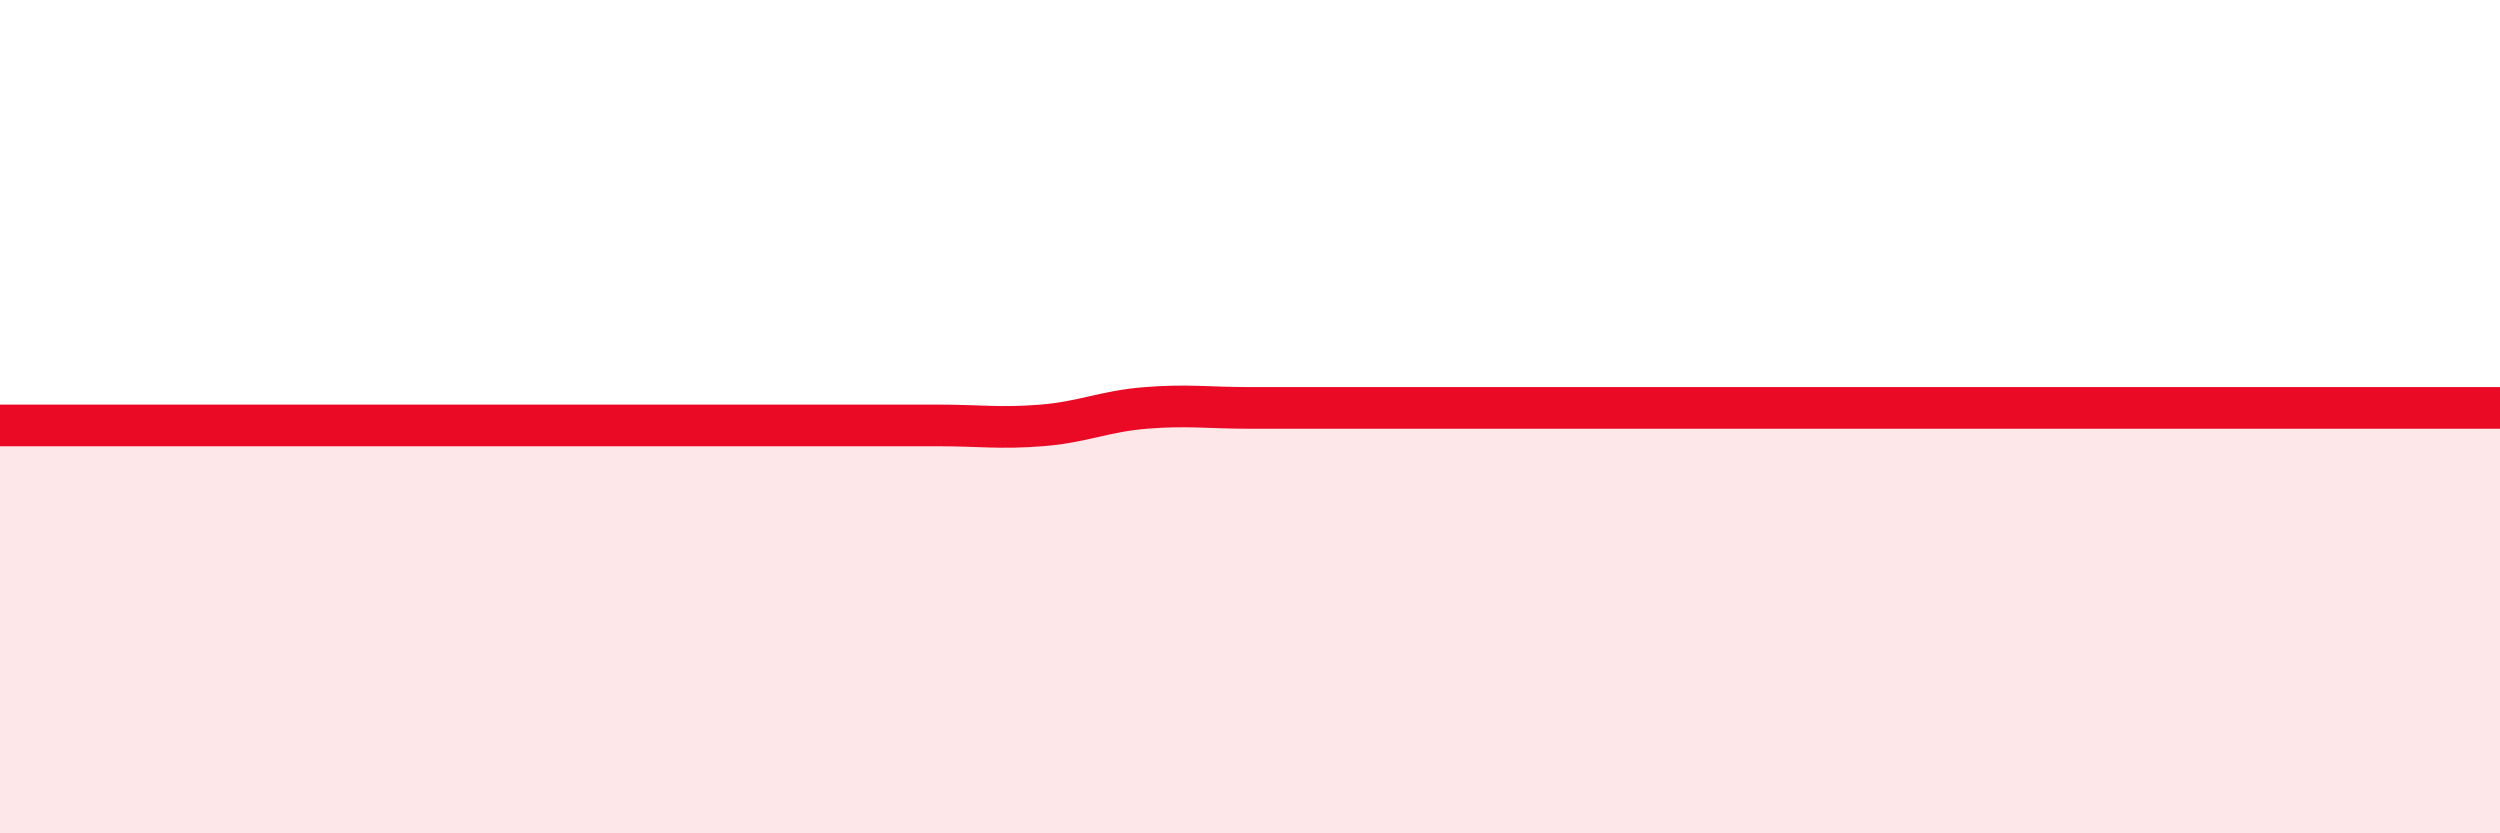 
    <svg width="60" height="20" viewBox="0 0 60 20" xmlns="http://www.w3.org/2000/svg">
      <path
        d="M 0,10.21 C 0.5,10.21 1.5,10.21 2.5,10.21 C 3.5,10.21 4,10.21 5,10.21 C 6,10.21 6.5,10.21 7.5,10.21 C 8.5,10.21 9,10.21 10,10.21 C 11,10.21 11.5,10.21 12.5,10.21 C 13.5,10.21 14,10.21 15,10.21 C 16,10.21 16.5,10.21 17.5,10.21 C 18.5,10.21 19,10.21 20,10.21 C 21,10.21 21.5,10.21 22.5,10.21 C 23.5,10.21 24,10.29 25,10.21 C 26,10.13 26.5,9.87 27.5,9.79 C 28.5,9.71 29,9.79 30,9.79 C 31,9.79 31.5,9.79 32.5,9.79 C 33.5,9.79 34,9.79 35,9.79 C 36,9.79 36.5,9.79 37.5,9.79 C 38.5,9.79 39,9.79 40,9.79 C 41,9.79 41.5,9.79 42.5,9.79 C 43.5,9.79 44,9.79 45,9.79 C 46,9.79 46.5,9.79 47.5,9.79 C 48.5,9.79 49,9.79 50,9.79 C 51,9.79 51.5,9.79 52.5,9.79 C 53.5,9.79 53.5,9.79 55,9.79 C 56.5,9.79 59,9.79 60,9.79L60 20L0 20Z"
        fill="#EB0A25"
        opacity="0.1"
        stroke-linecap="round"
        stroke-linejoin="round"
      />
      <path
        d="M 0,10.21 C 0.5,10.21 1.5,10.21 2.5,10.21 C 3.5,10.21 4,10.21 5,10.21 C 6,10.21 6.5,10.21 7.5,10.21 C 8.5,10.21 9,10.21 10,10.21 C 11,10.21 11.5,10.21 12.5,10.21 C 13.5,10.21 14,10.21 15,10.21 C 16,10.21 16.5,10.21 17.5,10.21 C 18.5,10.21 19,10.21 20,10.21 C 21,10.21 21.5,10.21 22.5,10.21 C 23.5,10.21 24,10.29 25,10.21 C 26,10.13 26.5,9.87 27.5,9.79 C 28.5,9.71 29,9.79 30,9.79 C 31,9.79 31.5,9.79 32.5,9.79 C 33.5,9.79 34,9.79 35,9.79 C 36,9.79 36.5,9.79 37.5,9.79 C 38.5,9.79 39,9.79 40,9.79 C 41,9.79 41.5,9.79 42.5,9.79 C 43.5,9.79 44,9.79 45,9.79 C 46,9.79 46.5,9.79 47.5,9.79 C 48.5,9.79 49,9.79 50,9.79 C 51,9.79 51.5,9.79 52.5,9.79 C 53.5,9.79 53.5,9.79 55,9.79 C 56.5,9.79 59,9.79 60,9.79"
        stroke="#EB0A25"
        stroke-width="1"
        fill="none"
        stroke-linecap="round"
        stroke-linejoin="round"
      />
    </svg>
  